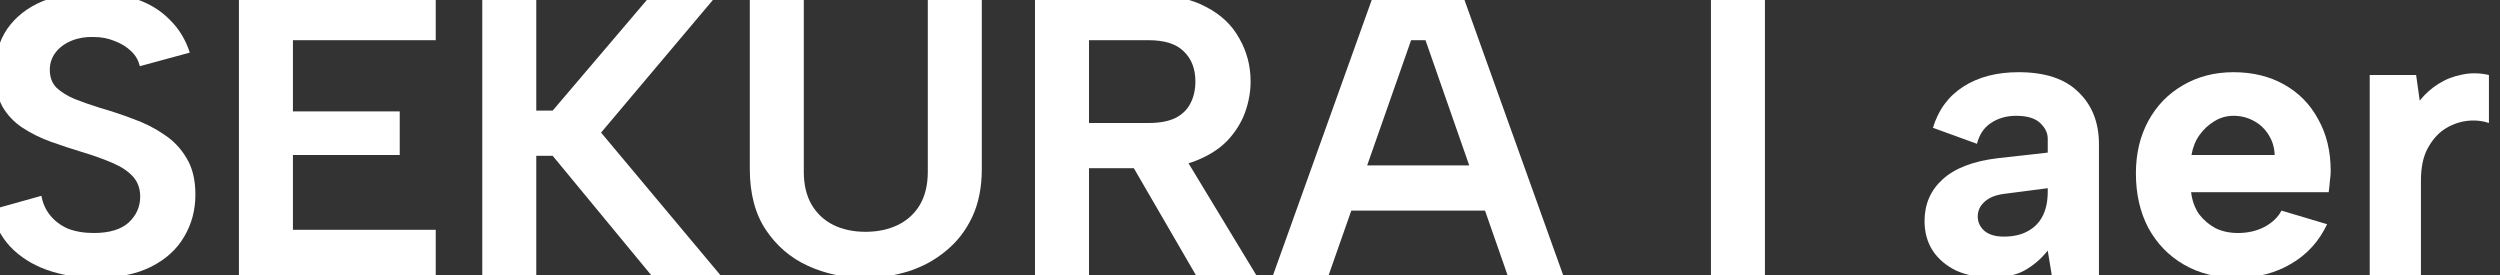 <?xml version="1.0" encoding="UTF-8"?>
<svg xmlns="http://www.w3.org/2000/svg" width="100" height="11" viewBox="0 0 100 11" fill="none">
  <rect x="0" y="0" width="100" height="11" fill="#333333" stroke="none"/>
  <g clip-path="url(#clip0_925_287)">
    <path d="M94.789 3H96.645L96.789 4.024C97.013 3.747 97.264 3.523 97.541 3.352C97.829 3.171 98.144 3.048 98.485 2.984C98.826 2.909 99.184 2.915 99.557 3V4.92C99.269 4.824 98.965 4.797 98.645 4.84C98.336 4.883 98.042 4.995 97.765 5.176C97.498 5.357 97.274 5.619 97.093 5.96C96.922 6.291 96.837 6.712 96.837 7.224V11H94.789V3Z" fill="white"></path>
    <path d="M89.468 11.112C88.668 11.112 87.963 10.936 87.356 10.584C86.748 10.232 86.273 9.741 85.931 9.112C85.601 8.483 85.436 7.757 85.436 6.936C85.436 6.147 85.601 5.448 85.931 4.84C86.262 4.232 86.721 3.757 87.308 3.416C87.905 3.064 88.582 2.888 89.34 2.888C90.108 2.888 90.785 3.053 91.371 3.384C91.958 3.715 92.412 4.179 92.731 4.776C93.062 5.363 93.228 6.051 93.228 6.84C93.228 6.957 93.217 7.091 93.195 7.24C93.185 7.379 93.169 7.528 93.147 7.688H87.644C87.686 8.029 87.793 8.323 87.963 8.568C88.145 8.803 88.364 8.989 88.62 9.128C88.886 9.256 89.185 9.32 89.516 9.32C89.91 9.32 90.262 9.24 90.572 9.08C90.891 8.909 91.121 8.691 91.26 8.424L93.084 8.968C92.763 9.651 92.284 10.179 91.644 10.552C91.014 10.925 90.289 11.112 89.468 11.112ZM90.987 6.2C90.977 5.901 90.897 5.635 90.748 5.4C90.598 5.155 90.401 4.968 90.156 4.84C89.91 4.701 89.638 4.632 89.34 4.632C89.073 4.632 88.822 4.701 88.588 4.84C88.353 4.979 88.15 5.165 87.98 5.4C87.82 5.624 87.713 5.891 87.659 6.2H90.987Z" fill="white"></path>
    <path d="M82.07 11L81.91 10.024C81.644 10.355 81.34 10.616 80.998 10.808C80.668 11 80.22 11.096 79.654 11.096C79.121 11.096 78.652 11.005 78.246 10.824C77.852 10.632 77.542 10.371 77.318 10.04C77.094 9.699 76.982 9.299 76.982 8.84C76.982 8.168 77.222 7.613 77.702 7.176C78.193 6.728 78.929 6.445 79.91 6.328L81.91 6.104V5.544C81.91 5.32 81.809 5.112 81.606 4.92C81.404 4.728 81.084 4.632 80.646 4.632C80.262 4.632 79.926 4.728 79.638 4.92C79.361 5.101 79.174 5.379 79.078 5.752L77.318 5.112C77.532 4.397 77.937 3.848 78.534 3.464C79.132 3.08 79.868 2.888 80.742 2.888C81.809 2.888 82.609 3.155 83.142 3.688C83.686 4.211 83.958 4.904 83.958 5.768V11H82.07ZM81.91 7.528L80.182 7.752C79.83 7.795 79.564 7.901 79.382 8.072C79.201 8.232 79.11 8.429 79.11 8.664C79.11 8.888 79.201 9.08 79.382 9.24C79.564 9.389 79.82 9.464 80.15 9.464C80.524 9.464 80.838 9.395 81.094 9.256C81.361 9.117 81.564 8.915 81.702 8.648C81.841 8.381 81.91 8.051 81.91 7.656V7.528Z" fill="white"></path>
    <path d="M70.597 -1.8V12.6H68.438V-1.8H70.597Z" fill="white"></path>
    <path d="M57.02 1.608H56.444L53.148 11H50.924L54.94 -0.2H58.508L62.524 11H60.3L57.02 1.608ZM53.356 6.616H59.884V8.424H53.356V6.616Z" fill="white"></path>
    <path d="M47.816 3.256C47.816 2.755 47.662 2.355 47.352 2.056C47.054 1.757 46.584 1.608 45.944 1.608H43.56V4.92H45.944C46.371 4.92 46.723 4.856 47 4.728C47.278 4.589 47.48 4.397 47.608 4.152C47.747 3.896 47.816 3.597 47.816 3.256ZM46.008 -0.2C46.915 -0.2 47.662 -0.04 48.248 0.28C48.846 0.589 49.288 1.011 49.576 1.544C49.875 2.067 50.024 2.637 50.024 3.256C50.024 3.672 49.95 4.088 49.8 4.504C49.651 4.909 49.416 5.283 49.096 5.624C48.776 5.955 48.36 6.221 47.848 6.424C47.347 6.627 46.734 6.728 46.008 6.728H43.56V11H41.4V-0.2H46.008ZM47.224 6.008L50.248 11H47.832L44.936 6.008H47.224Z" fill="white"></path>
    <path d="M29.992 -0.2H32.152V6.872C32.152 7.395 32.259 7.837 32.472 8.2C32.685 8.552 32.974 8.819 33.336 9C33.709 9.181 34.136 9.272 34.616 9.272C35.107 9.272 35.539 9.181 35.912 9C36.285 8.819 36.579 8.552 36.792 8.2C37.005 7.837 37.112 7.395 37.112 6.872V-0.2H39.272V6.76C39.272 7.496 39.144 8.136 38.888 8.68C38.632 9.224 38.28 9.677 37.832 10.04C37.395 10.403 36.894 10.675 36.328 10.856C35.773 11.027 35.192 11.112 34.584 11.112C33.773 11.112 33.016 10.952 32.312 10.632C31.619 10.312 31.059 9.832 30.632 9.192C30.206 8.552 29.992 7.741 29.992 6.76V-0.2Z" fill="white"></path>
    <path d="M19.291 -0.2H21.451V4.424H22.107L26.043 -0.2H28.683L24.043 5.304L28.811 11H26.043L22.107 6.232H21.451V11H19.291V-0.2Z" fill="white"></path>
    <path d="M17.429 1.608H11.717V4.456H15.989V6.2H11.717V9.192H17.429V11H9.557V-0.2H17.429V1.608Z" fill="white"></path>
    <path d="M1.656 7.832C1.71 8.131 1.827 8.392 2.008 8.616C2.19 8.84 2.424 9.016 2.712 9.144C3.011 9.261 3.358 9.32 3.752 9.32C4.371 9.32 4.835 9.181 5.144 8.904C5.454 8.616 5.608 8.269 5.608 7.864C5.608 7.544 5.512 7.277 5.32 7.064C5.128 6.851 4.856 6.669 4.504 6.52C4.163 6.371 3.763 6.227 3.304 6.088C2.878 5.96 2.456 5.821 2.04 5.672C1.624 5.523 1.246 5.336 0.904 5.112C0.563 4.888 0.291 4.6 0.088 4.248C-0.104 3.885 -0.2 3.432 -0.2 2.888C-0.2 2.205 -0.034 1.624 0.296 1.144C0.638 0.664 1.102 0.301 1.688 0.056C2.275 -0.189 2.952 -0.312 3.72 -0.312C4.371 -0.312 4.958 -0.216 5.48 -0.024C6.003 0.157 6.44 0.429 6.792 0.792C7.155 1.144 7.422 1.581 7.592 2.104L5.592 2.648C5.539 2.413 5.422 2.211 5.24 2.04C5.059 1.869 4.84 1.736 4.584 1.64C4.328 1.533 4.051 1.48 3.752 1.48C3.432 1.469 3.139 1.517 2.872 1.624C2.606 1.731 2.392 1.885 2.232 2.088C2.072 2.291 1.992 2.525 1.992 2.792C1.992 3.091 2.083 3.331 2.264 3.512C2.446 3.683 2.686 3.832 2.984 3.96C3.283 4.077 3.619 4.195 3.992 4.312C4.44 4.44 4.888 4.589 5.336 4.76C5.784 4.92 6.195 5.128 6.568 5.384C6.942 5.629 7.24 5.944 7.464 6.328C7.699 6.712 7.816 7.197 7.816 7.784C7.816 8.403 7.667 8.963 7.368 9.464C7.08 9.965 6.643 10.365 6.056 10.664C5.47 10.963 4.734 11.112 3.848 11.112C3.123 11.112 2.462 11.005 1.864 10.792C1.278 10.579 0.792 10.269 0.408 9.864C0.024 9.448 -0.226 8.957 -0.344 8.392L1.656 7.832Z" fill="white"></path>
  </g>
  <defs>
    <clipPath id="clip0_925_287">
      <rect width="100" height="11" fill="white"></rect>
    </clipPath>
  </defs>
</svg>
